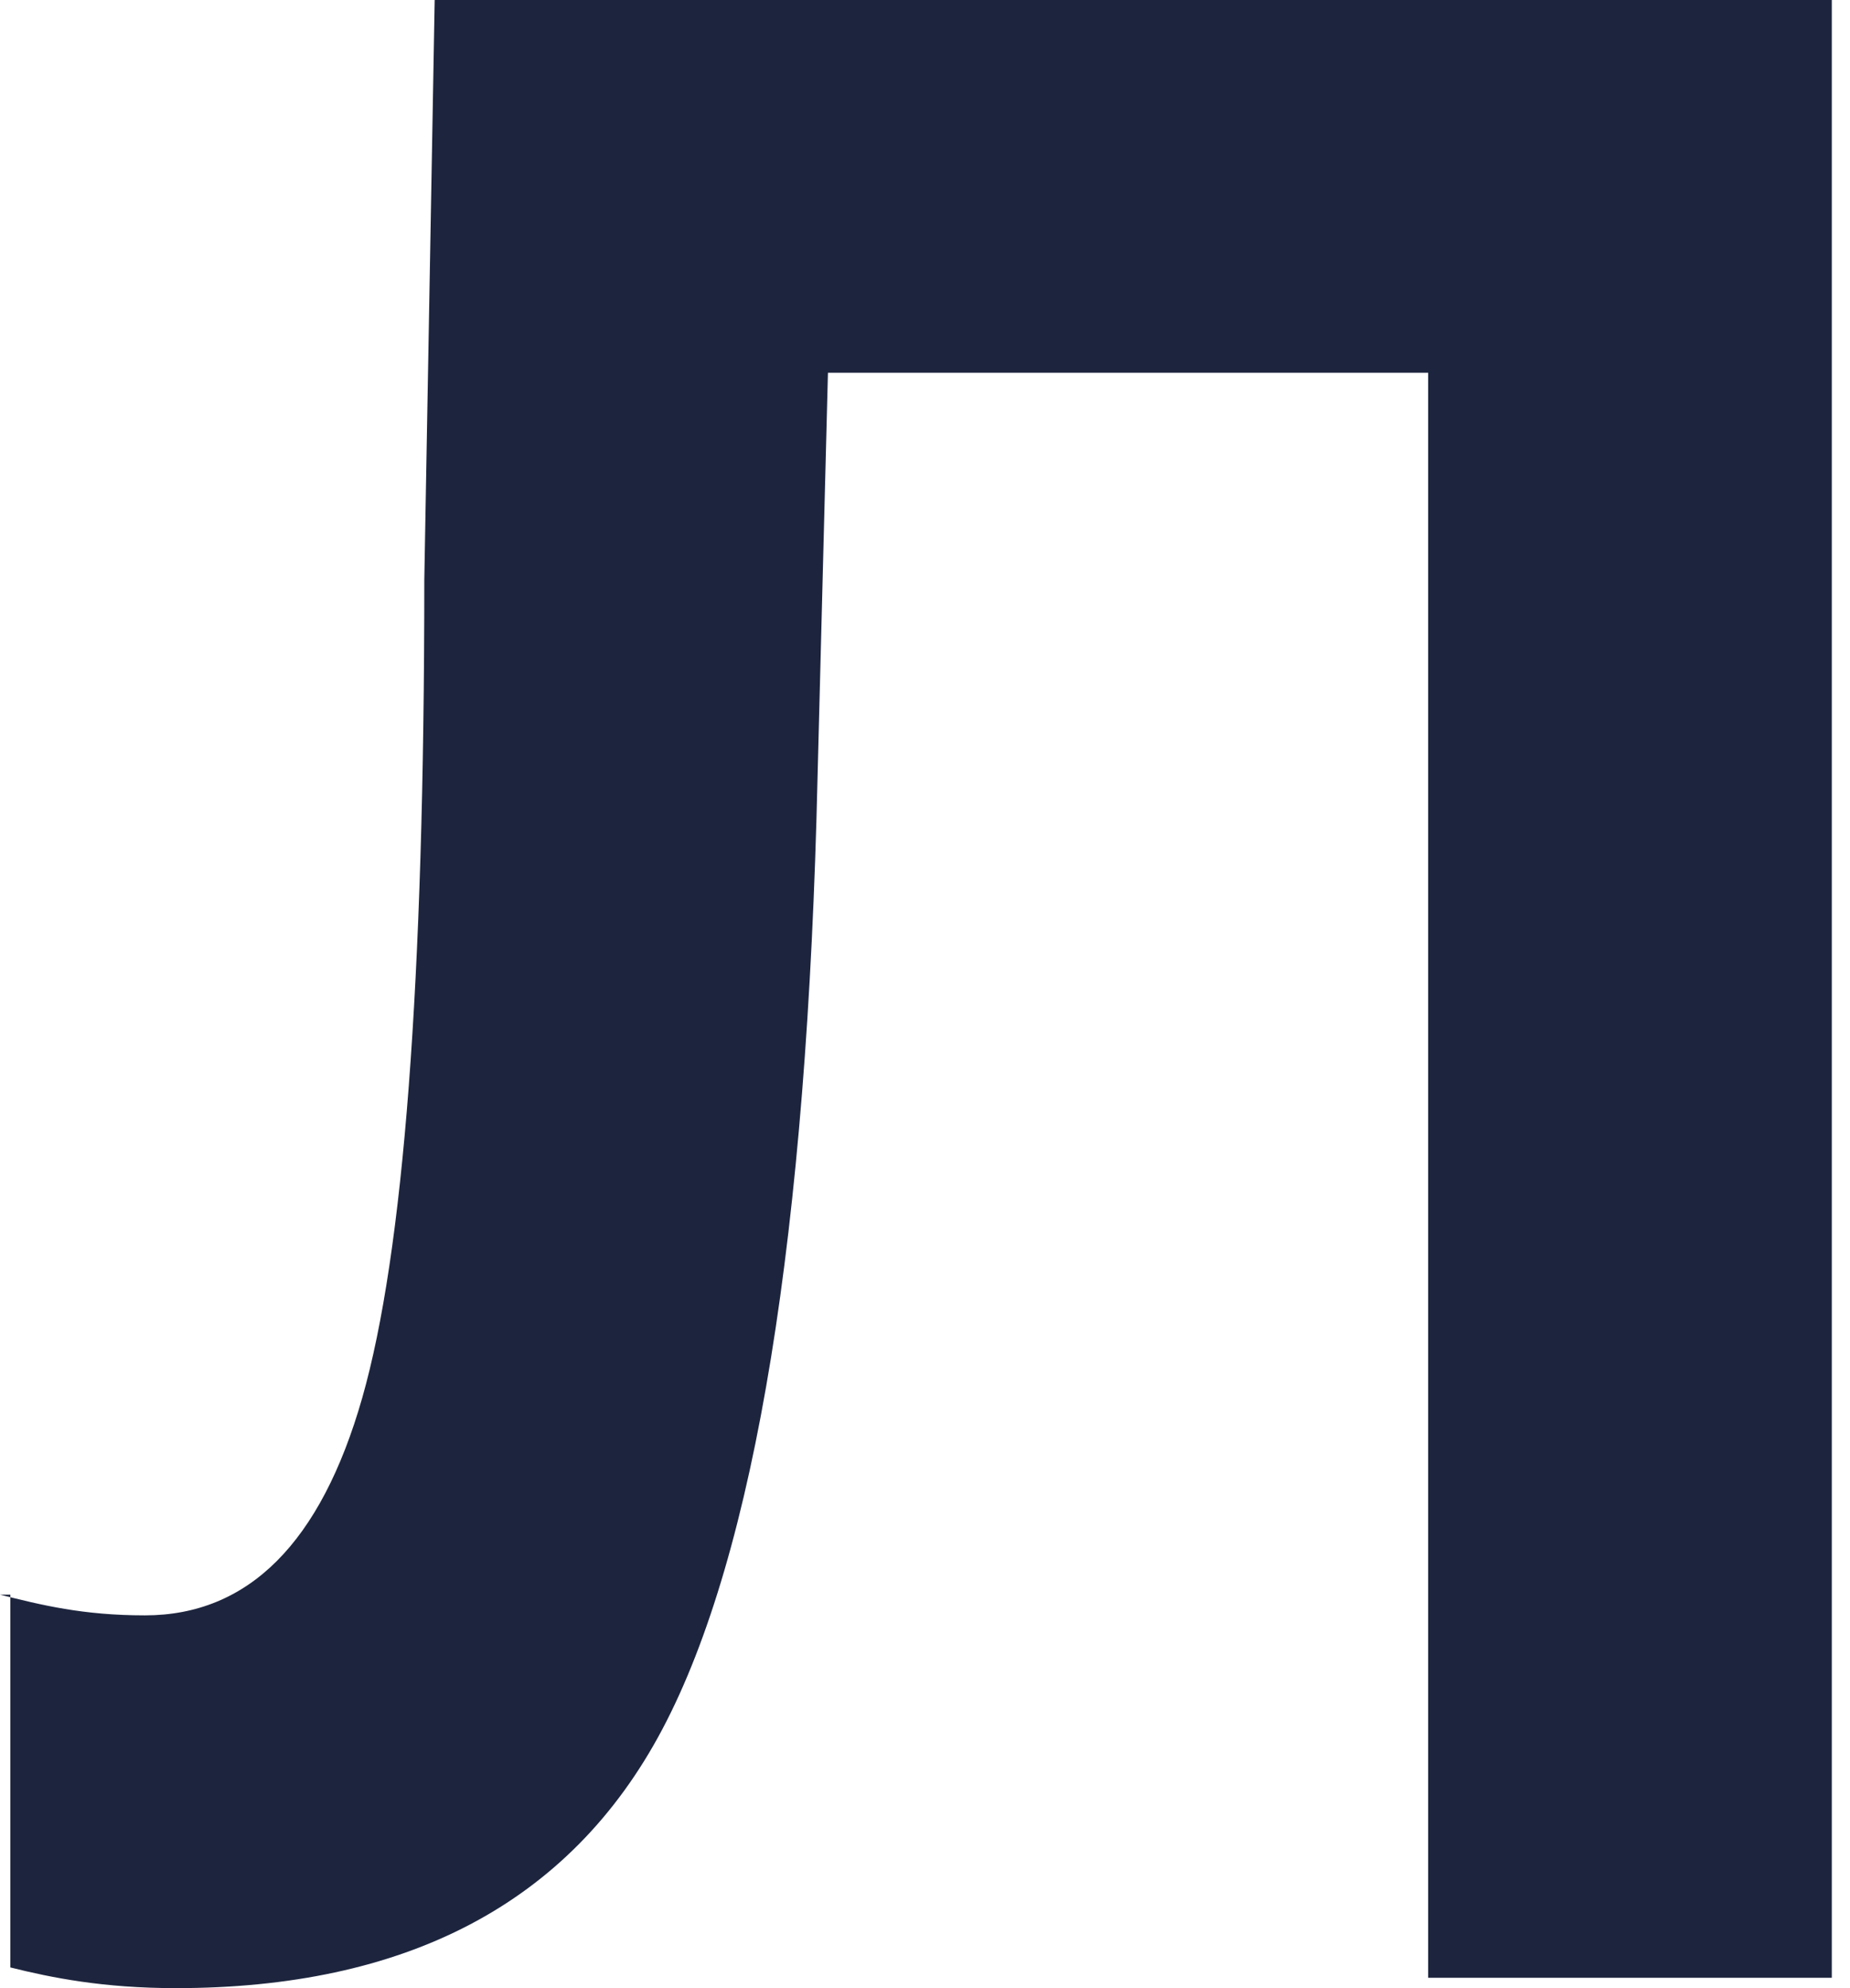 <?xml version="1.0" encoding="UTF-8"?> <svg xmlns="http://www.w3.org/2000/svg" width="54" height="58" viewBox="0 0 54 58" fill="none"> <path d="M0 46.521C1.208 46.823 2.417 47.125 4.229 47.125C7.25 47.125 9.365 45.01 10.573 40.781C11.781 36.552 12.385 28.698 12.385 16.917L12.688 0H53.469V57.698H41.687V10.875H24.167L23.864 22.656C23.562 35.948 22.052 45.312 19.333 50.448C16.614 55.583 11.781 58 5.135 58C3.021 58 1.51 57.698 0.302 57.396V46.521H0Z" fill="#1D253E"></path> </svg> 